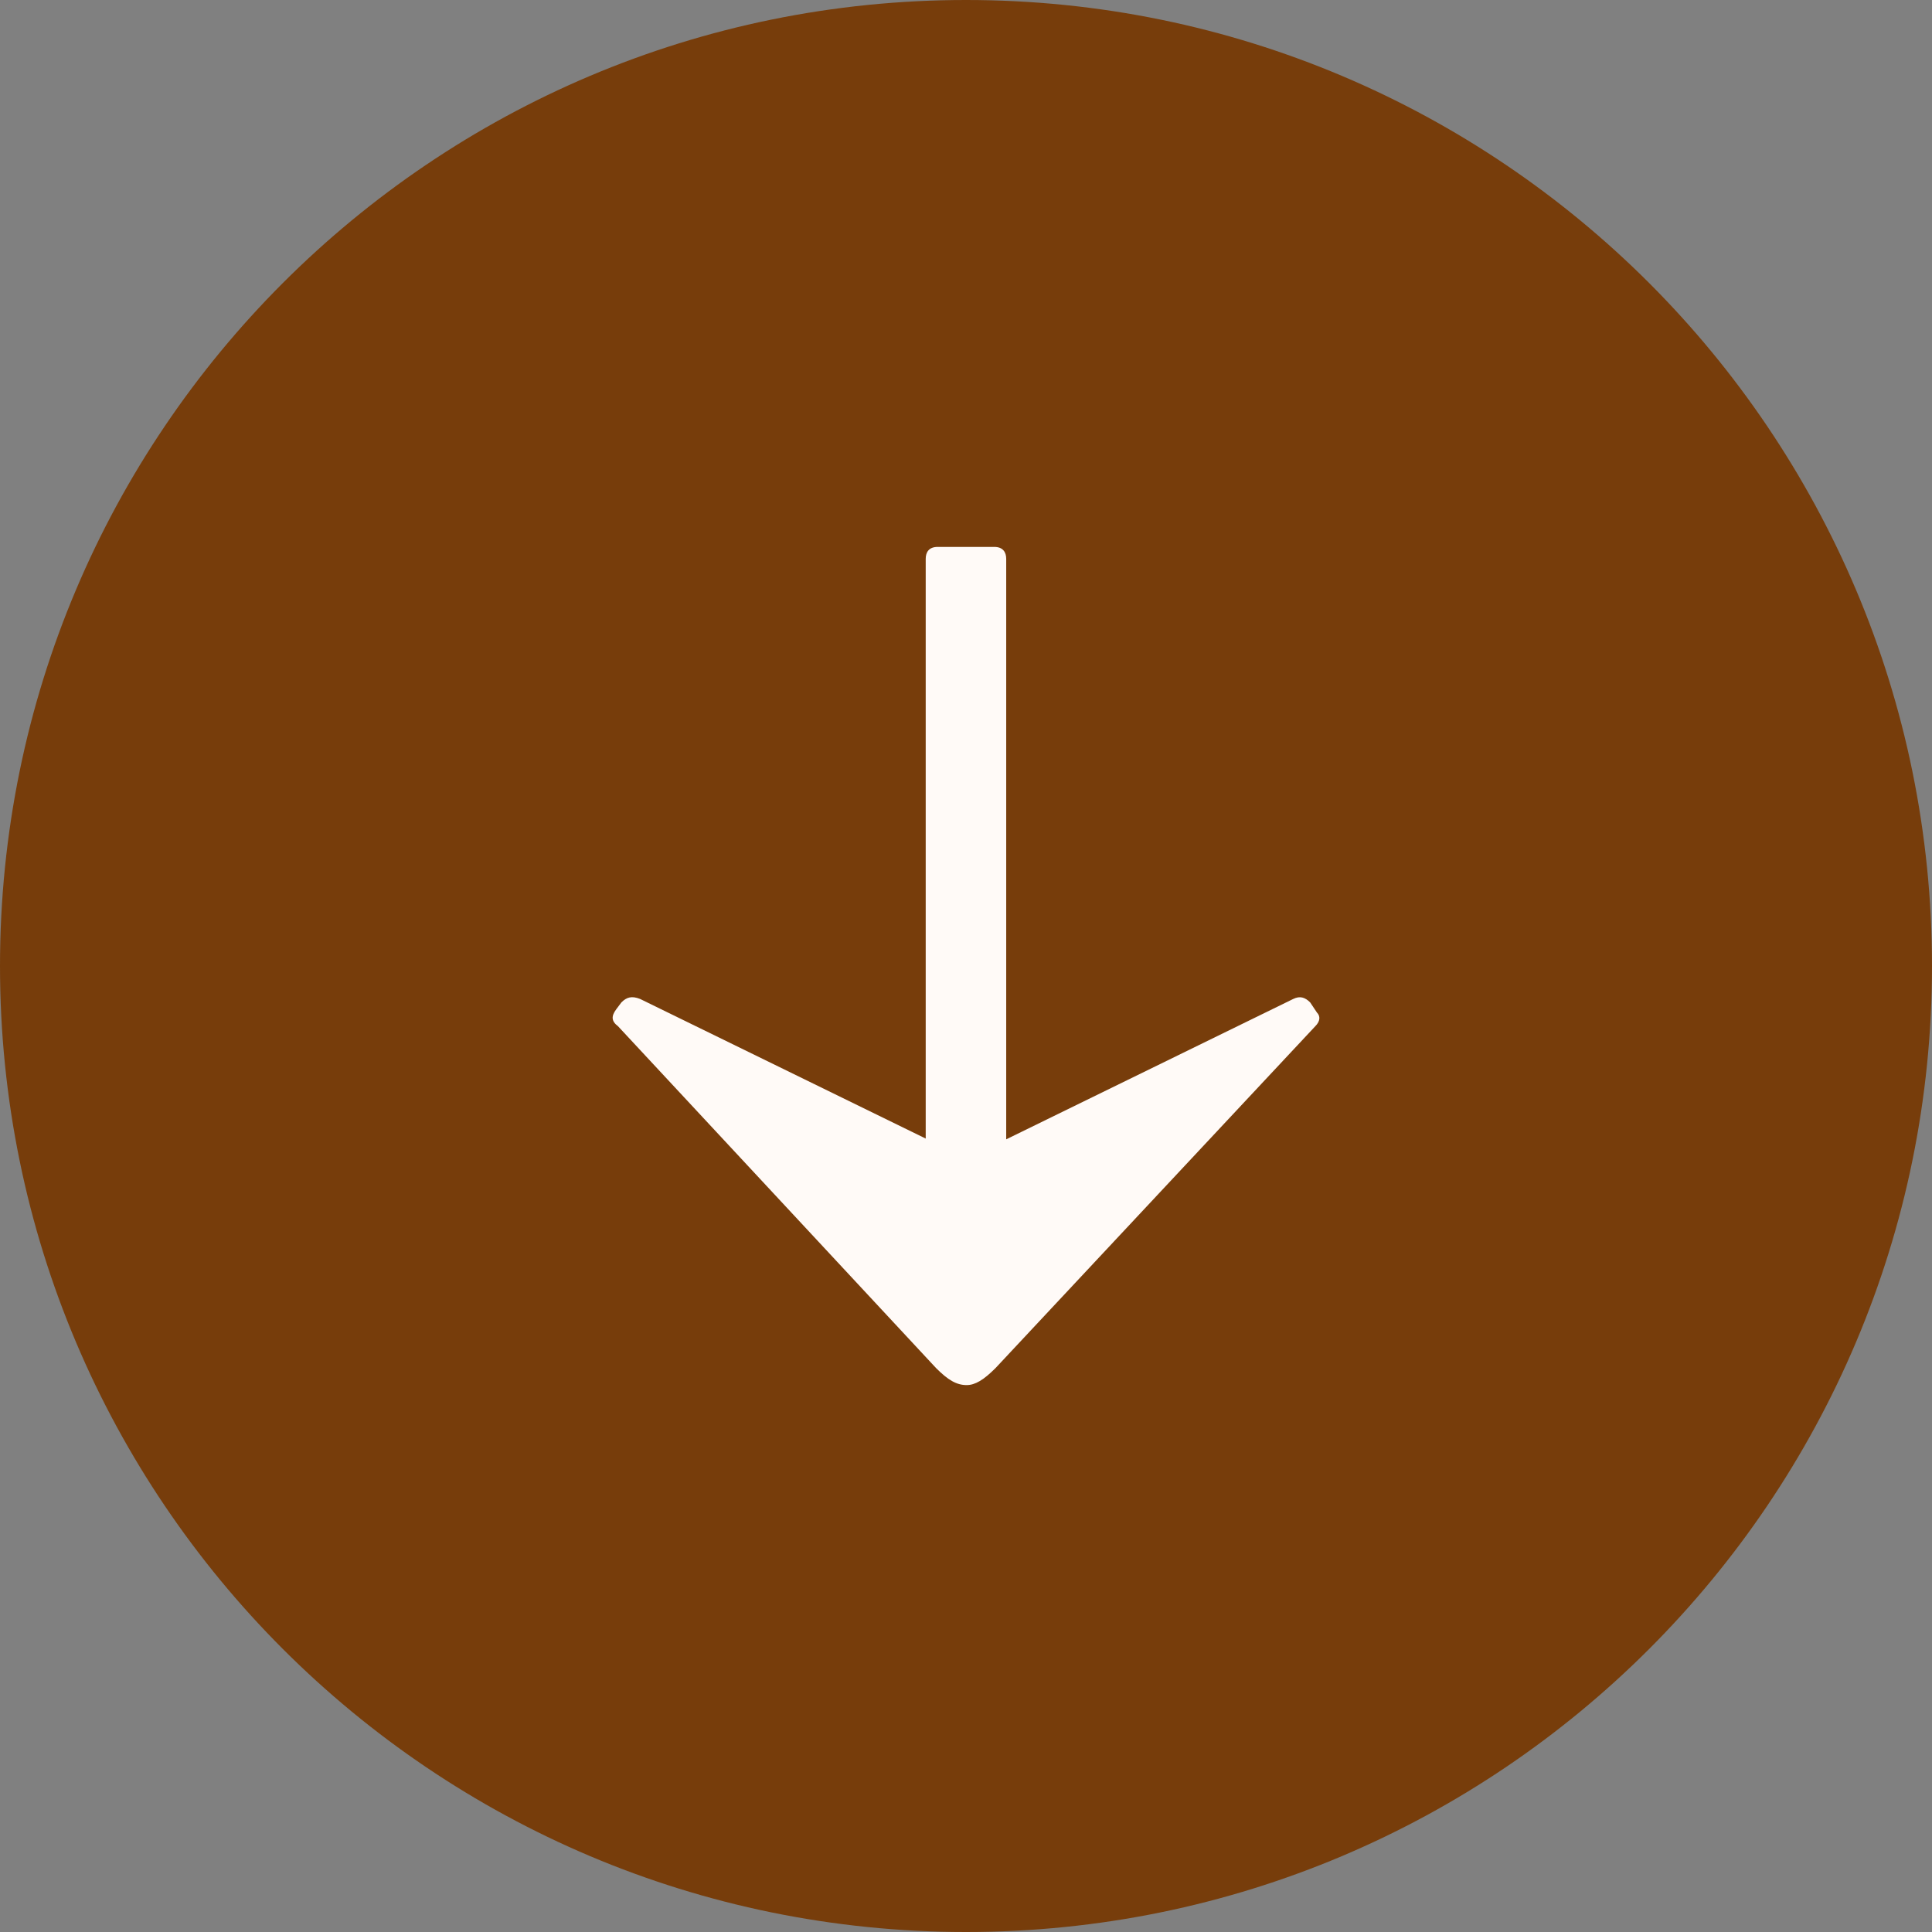 <svg width="48" height="48" viewBox="0 0 48 48" fill="none" xmlns="http://www.w3.org/2000/svg">
<rect x="0" y="0" width="48" height="48" fill="#808080" stroke="none"/>
<path d="M0 24C0 10.745 10.745 0 24 0C37.255 0 48 10.745 48 24C48 37.255 37.255 48 24 48C10.745 48 0 37.255 0 24Z" fill="#773D0B"/>
<path d="M22.999 28.715L22.999 13.884C22.999 13.715 23.083 13.588 23.295 13.588L24.703 13.588C24.914 13.588 24.999 13.715 24.999 13.884L24.999 28.758" fill="#FFFAF7"/>
<path d="M24.437 28.581L32.128 24.82C32.297 24.736 32.424 24.778 32.551 24.905L32.72 25.158C32.805 25.243 32.805 25.369 32.678 25.496L24.734 33.989C24.438 34.285 24.227 34.412 24.016 34.412C23.763 34.412 23.551 34.285 23.256 33.989L15.354 25.496C15.185 25.369 15.185 25.243 15.312 25.073L15.439 24.904C15.566 24.777 15.693 24.735 15.904 24.819L23.51 28.537" fill="#FFFAF7"/>
</svg>
